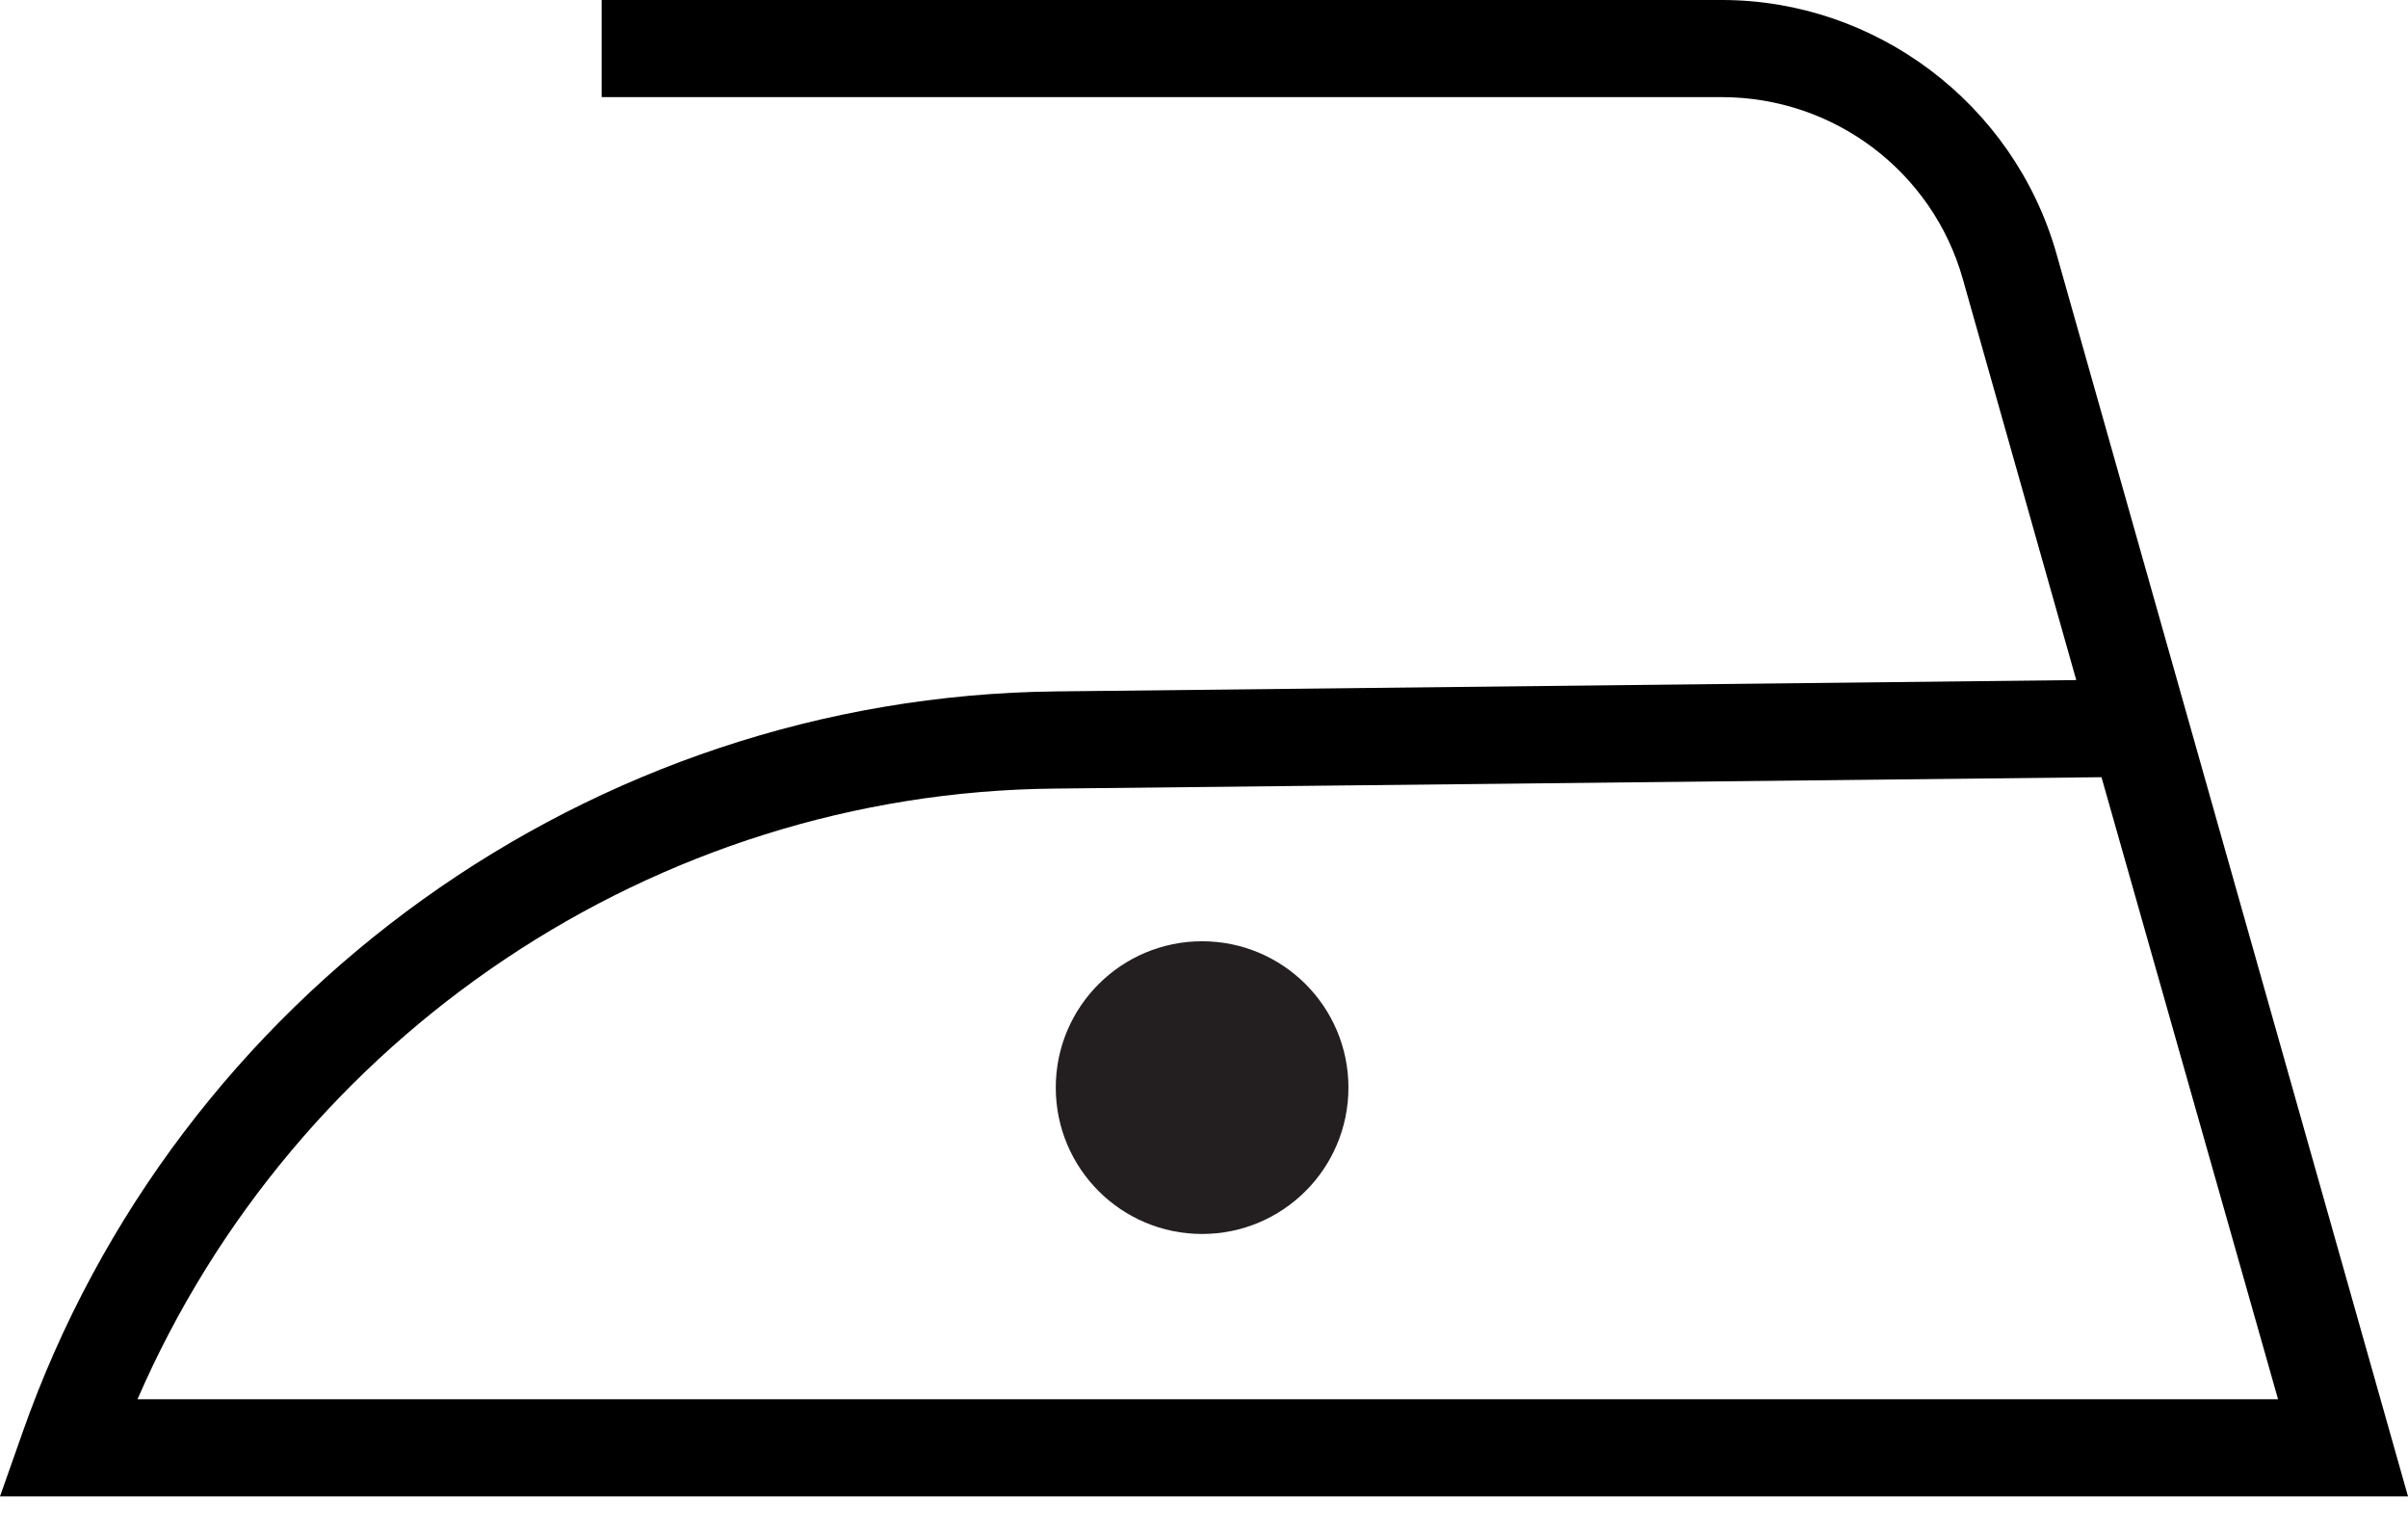 <svg width="52" height="33" viewBox="0 0 52 33" fill="none" xmlns="http://www.w3.org/2000/svg">
<path d="M51.973 32.306H0L0.49 30.917C3.814 21.465 12.775 15.036 22.799 14.927L44.836 14.682L42.385 6.02C41.731 3.705 39.606 2.097 37.182 2.097H12.993V0H37.182C40.505 0 43.474 2.234 44.4 5.448L52 32.306H51.973ZM2.996 30.209H49.194L45.381 16.779L22.772 17.025C14.137 17.106 6.374 22.363 2.969 30.209H2.996Z" fill="black"/>
<path d="M25.959 26.64C27.704 26.64 29.119 25.226 29.119 23.48C29.119 21.735 27.704 20.321 25.959 20.321C24.214 20.321 22.799 21.735 22.799 23.48C22.799 25.226 24.214 26.64 25.959 26.64Z" fill="#231F20"/>
</svg>
